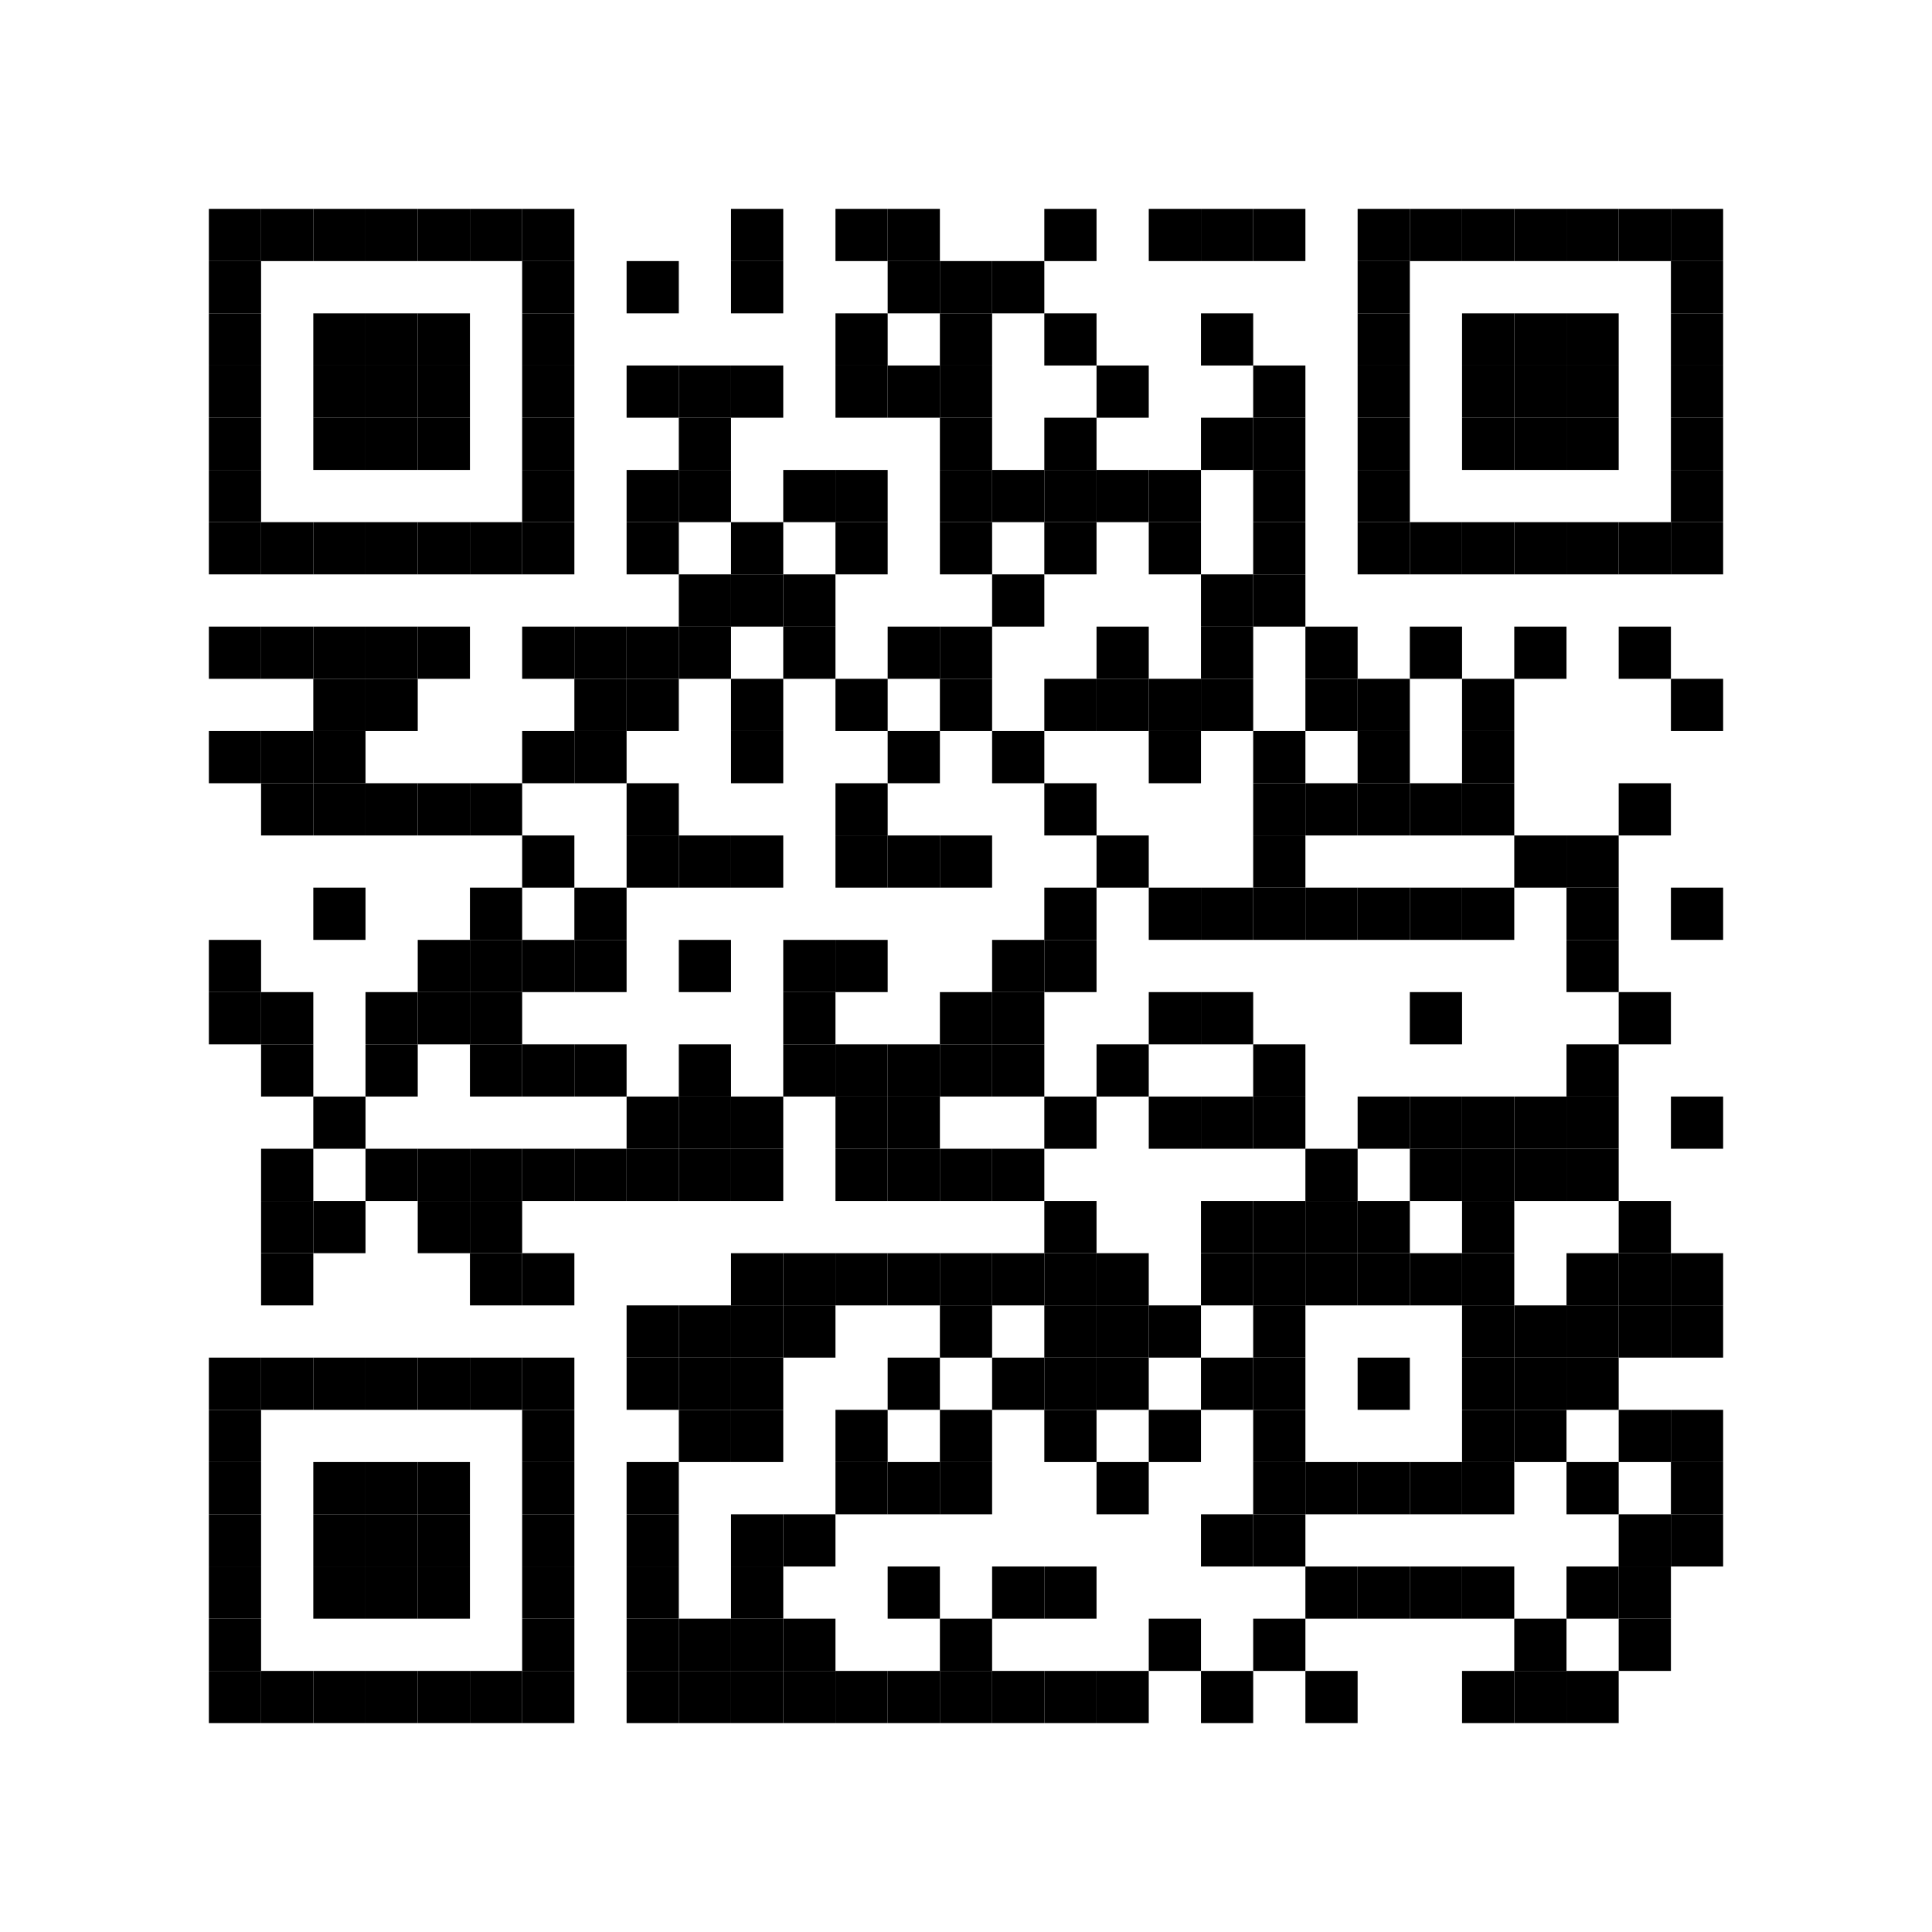 <?xml version="1.0" encoding="UTF-8"?> <svg xmlns="http://www.w3.org/2000/svg" xmlns:xlink="http://www.w3.org/1999/xlink" xmlns:ev="http://www.w3.org/2001/xml-events" width="296" height="296" viewBox="0 0 296 296"> <rect x="0" y="0" width="296" height="296" fill="#ffffff"></rect> <defs> <rect id="p" width="8" height="8"></rect> </defs> <g fill="#000000"> <use xlink:href="#p" x="32" y="32"></use> <use xlink:href="#p" x="32" y="40"></use> <use xlink:href="#p" x="32" y="48"></use> <use xlink:href="#p" x="32" y="56"></use> <use xlink:href="#p" x="32" y="64"></use> <use xlink:href="#p" x="32" y="72"></use> <use xlink:href="#p" x="32" y="80"></use> <use xlink:href="#p" x="32" y="96"></use> <use xlink:href="#p" x="32" y="112"></use> <use xlink:href="#p" x="32" y="144"></use> <use xlink:href="#p" x="32" y="152"></use> <use xlink:href="#p" x="32" y="208"></use> <use xlink:href="#p" x="32" y="216"></use> <use xlink:href="#p" x="32" y="224"></use> <use xlink:href="#p" x="32" y="232"></use> <use xlink:href="#p" x="32" y="240"></use> <use xlink:href="#p" x="32" y="248"></use> <use xlink:href="#p" x="32" y="256"></use> <use xlink:href="#p" x="40" y="32"></use> <use xlink:href="#p" x="40" y="80"></use> <use xlink:href="#p" x="40" y="96"></use> <use xlink:href="#p" x="40" y="112"></use> <use xlink:href="#p" x="40" y="120"></use> <use xlink:href="#p" x="40" y="152"></use> <use xlink:href="#p" x="40" y="160"></use> <use xlink:href="#p" x="40" y="176"></use> <use xlink:href="#p" x="40" y="184"></use> <use xlink:href="#p" x="40" y="192"></use> <use xlink:href="#p" x="40" y="208"></use> <use xlink:href="#p" x="40" y="256"></use> <use xlink:href="#p" x="48" y="32"></use> <use xlink:href="#p" x="48" y="48"></use> <use xlink:href="#p" x="48" y="56"></use> <use xlink:href="#p" x="48" y="64"></use> <use xlink:href="#p" x="48" y="80"></use> <use xlink:href="#p" x="48" y="96"></use> <use xlink:href="#p" x="48" y="104"></use> <use xlink:href="#p" x="48" y="112"></use> <use xlink:href="#p" x="48" y="120"></use> <use xlink:href="#p" x="48" y="136"></use> <use xlink:href="#p" x="48" y="168"></use> <use xlink:href="#p" x="48" y="184"></use> <use xlink:href="#p" x="48" y="208"></use> <use xlink:href="#p" x="48" y="224"></use> <use xlink:href="#p" x="48" y="232"></use> <use xlink:href="#p" x="48" y="240"></use> <use xlink:href="#p" x="48" y="256"></use> <use xlink:href="#p" x="56" y="32"></use> <use xlink:href="#p" x="56" y="48"></use> <use xlink:href="#p" x="56" y="56"></use> <use xlink:href="#p" x="56" y="64"></use> <use xlink:href="#p" x="56" y="80"></use> <use xlink:href="#p" x="56" y="96"></use> <use xlink:href="#p" x="56" y="104"></use> <use xlink:href="#p" x="56" y="120"></use> <use xlink:href="#p" x="56" y="152"></use> <use xlink:href="#p" x="56" y="160"></use> <use xlink:href="#p" x="56" y="176"></use> <use xlink:href="#p" x="56" y="208"></use> <use xlink:href="#p" x="56" y="224"></use> <use xlink:href="#p" x="56" y="232"></use> <use xlink:href="#p" x="56" y="240"></use> <use xlink:href="#p" x="56" y="256"></use> <use xlink:href="#p" x="64" y="32"></use> <use xlink:href="#p" x="64" y="48"></use> <use xlink:href="#p" x="64" y="56"></use> <use xlink:href="#p" x="64" y="64"></use> <use xlink:href="#p" x="64" y="80"></use> <use xlink:href="#p" x="64" y="96"></use> <use xlink:href="#p" x="64" y="120"></use> <use xlink:href="#p" x="64" y="144"></use> <use xlink:href="#p" x="64" y="152"></use> <use xlink:href="#p" x="64" y="176"></use> <use xlink:href="#p" x="64" y="184"></use> <use xlink:href="#p" x="64" y="208"></use> <use xlink:href="#p" x="64" y="224"></use> <use xlink:href="#p" x="64" y="232"></use> <use xlink:href="#p" x="64" y="240"></use> <use xlink:href="#p" x="64" y="256"></use> <use xlink:href="#p" x="72" y="32"></use> <use xlink:href="#p" x="72" y="80"></use> <use xlink:href="#p" x="72" y="120"></use> <use xlink:href="#p" x="72" y="136"></use> <use xlink:href="#p" x="72" y="144"></use> <use xlink:href="#p" x="72" y="152"></use> <use xlink:href="#p" x="72" y="160"></use> <use xlink:href="#p" x="72" y="176"></use> <use xlink:href="#p" x="72" y="184"></use> <use xlink:href="#p" x="72" y="192"></use> <use xlink:href="#p" x="72" y="208"></use> <use xlink:href="#p" x="72" y="256"></use> <use xlink:href="#p" x="80" y="32"></use> <use xlink:href="#p" x="80" y="40"></use> <use xlink:href="#p" x="80" y="48"></use> <use xlink:href="#p" x="80" y="56"></use> <use xlink:href="#p" x="80" y="64"></use> <use xlink:href="#p" x="80" y="72"></use> <use xlink:href="#p" x="80" y="80"></use> <use xlink:href="#p" x="80" y="96"></use> <use xlink:href="#p" x="80" y="112"></use> <use xlink:href="#p" x="80" y="128"></use> <use xlink:href="#p" x="80" y="144"></use> <use xlink:href="#p" x="80" y="160"></use> <use xlink:href="#p" x="80" y="176"></use> <use xlink:href="#p" x="80" y="192"></use> <use xlink:href="#p" x="80" y="208"></use> <use xlink:href="#p" x="80" y="216"></use> <use xlink:href="#p" x="80" y="224"></use> <use xlink:href="#p" x="80" y="232"></use> <use xlink:href="#p" x="80" y="240"></use> <use xlink:href="#p" x="80" y="248"></use> <use xlink:href="#p" x="80" y="256"></use> <use xlink:href="#p" x="88" y="96"></use> <use xlink:href="#p" x="88" y="104"></use> <use xlink:href="#p" x="88" y="112"></use> <use xlink:href="#p" x="88" y="136"></use> <use xlink:href="#p" x="88" y="144"></use> <use xlink:href="#p" x="88" y="160"></use> <use xlink:href="#p" x="88" y="176"></use> <use xlink:href="#p" x="96" y="40"></use> <use xlink:href="#p" x="96" y="56"></use> <use xlink:href="#p" x="96" y="72"></use> <use xlink:href="#p" x="96" y="80"></use> <use xlink:href="#p" x="96" y="96"></use> <use xlink:href="#p" x="96" y="104"></use> <use xlink:href="#p" x="96" y="120"></use> <use xlink:href="#p" x="96" y="128"></use> <use xlink:href="#p" x="96" y="168"></use> <use xlink:href="#p" x="96" y="176"></use> <use xlink:href="#p" x="96" y="200"></use> <use xlink:href="#p" x="96" y="208"></use> <use xlink:href="#p" x="96" y="224"></use> <use xlink:href="#p" x="96" y="232"></use> <use xlink:href="#p" x="96" y="240"></use> <use xlink:href="#p" x="96" y="248"></use> <use xlink:href="#p" x="96" y="256"></use> <use xlink:href="#p" x="104" y="56"></use> <use xlink:href="#p" x="104" y="64"></use> <use xlink:href="#p" x="104" y="72"></use> <use xlink:href="#p" x="104" y="88"></use> <use xlink:href="#p" x="104" y="96"></use> <use xlink:href="#p" x="104" y="128"></use> <use xlink:href="#p" x="104" y="144"></use> <use xlink:href="#p" x="104" y="160"></use> <use xlink:href="#p" x="104" y="168"></use> <use xlink:href="#p" x="104" y="176"></use> <use xlink:href="#p" x="104" y="200"></use> <use xlink:href="#p" x="104" y="208"></use> <use xlink:href="#p" x="104" y="216"></use> <use xlink:href="#p" x="104" y="248"></use> <use xlink:href="#p" x="104" y="256"></use> <use xlink:href="#p" x="112" y="32"></use> <use xlink:href="#p" x="112" y="40"></use> <use xlink:href="#p" x="112" y="56"></use> <use xlink:href="#p" x="112" y="80"></use> <use xlink:href="#p" x="112" y="88"></use> <use xlink:href="#p" x="112" y="104"></use> <use xlink:href="#p" x="112" y="112"></use> <use xlink:href="#p" x="112" y="128"></use> <use xlink:href="#p" x="112" y="168"></use> <use xlink:href="#p" x="112" y="176"></use> <use xlink:href="#p" x="112" y="192"></use> <use xlink:href="#p" x="112" y="200"></use> <use xlink:href="#p" x="112" y="208"></use> <use xlink:href="#p" x="112" y="216"></use> <use xlink:href="#p" x="112" y="232"></use> <use xlink:href="#p" x="112" y="240"></use> <use xlink:href="#p" x="112" y="248"></use> <use xlink:href="#p" x="112" y="256"></use> <use xlink:href="#p" x="120" y="72"></use> <use xlink:href="#p" x="120" y="88"></use> <use xlink:href="#p" x="120" y="96"></use> <use xlink:href="#p" x="120" y="144"></use> <use xlink:href="#p" x="120" y="152"></use> <use xlink:href="#p" x="120" y="160"></use> <use xlink:href="#p" x="120" y="192"></use> <use xlink:href="#p" x="120" y="200"></use> <use xlink:href="#p" x="120" y="232"></use> <use xlink:href="#p" x="120" y="248"></use> <use xlink:href="#p" x="120" y="256"></use> <use xlink:href="#p" x="128" y="32"></use> <use xlink:href="#p" x="128" y="48"></use> <use xlink:href="#p" x="128" y="56"></use> <use xlink:href="#p" x="128" y="72"></use> <use xlink:href="#p" x="128" y="80"></use> <use xlink:href="#p" x="128" y="104"></use> <use xlink:href="#p" x="128" y="120"></use> <use xlink:href="#p" x="128" y="128"></use> <use xlink:href="#p" x="128" y="144"></use> <use xlink:href="#p" x="128" y="160"></use> <use xlink:href="#p" x="128" y="168"></use> <use xlink:href="#p" x="128" y="176"></use> <use xlink:href="#p" x="128" y="192"></use> <use xlink:href="#p" x="128" y="216"></use> <use xlink:href="#p" x="128" y="224"></use> <use xlink:href="#p" x="128" y="256"></use> <use xlink:href="#p" x="136" y="32"></use> <use xlink:href="#p" x="136" y="40"></use> <use xlink:href="#p" x="136" y="56"></use> <use xlink:href="#p" x="136" y="96"></use> <use xlink:href="#p" x="136" y="112"></use> <use xlink:href="#p" x="136" y="128"></use> <use xlink:href="#p" x="136" y="160"></use> <use xlink:href="#p" x="136" y="168"></use> <use xlink:href="#p" x="136" y="176"></use> <use xlink:href="#p" x="136" y="192"></use> <use xlink:href="#p" x="136" y="208"></use> <use xlink:href="#p" x="136" y="224"></use> <use xlink:href="#p" x="136" y="240"></use> <use xlink:href="#p" x="136" y="256"></use> <use xlink:href="#p" x="144" y="40"></use> <use xlink:href="#p" x="144" y="48"></use> <use xlink:href="#p" x="144" y="56"></use> <use xlink:href="#p" x="144" y="64"></use> <use xlink:href="#p" x="144" y="72"></use> <use xlink:href="#p" x="144" y="80"></use> <use xlink:href="#p" x="144" y="96"></use> <use xlink:href="#p" x="144" y="104"></use> <use xlink:href="#p" x="144" y="128"></use> <use xlink:href="#p" x="144" y="152"></use> <use xlink:href="#p" x="144" y="160"></use> <use xlink:href="#p" x="144" y="176"></use> <use xlink:href="#p" x="144" y="192"></use> <use xlink:href="#p" x="144" y="200"></use> <use xlink:href="#p" x="144" y="216"></use> <use xlink:href="#p" x="144" y="224"></use> <use xlink:href="#p" x="144" y="248"></use> <use xlink:href="#p" x="144" y="256"></use> <use xlink:href="#p" x="152" y="40"></use> <use xlink:href="#p" x="152" y="72"></use> <use xlink:href="#p" x="152" y="88"></use> <use xlink:href="#p" x="152" y="112"></use> <use xlink:href="#p" x="152" y="144"></use> <use xlink:href="#p" x="152" y="152"></use> <use xlink:href="#p" x="152" y="160"></use> <use xlink:href="#p" x="152" y="176"></use> <use xlink:href="#p" x="152" y="192"></use> <use xlink:href="#p" x="152" y="208"></use> <use xlink:href="#p" x="152" y="240"></use> <use xlink:href="#p" x="152" y="256"></use> <use xlink:href="#p" x="160" y="32"></use> <use xlink:href="#p" x="160" y="48"></use> <use xlink:href="#p" x="160" y="64"></use> <use xlink:href="#p" x="160" y="72"></use> <use xlink:href="#p" x="160" y="80"></use> <use xlink:href="#p" x="160" y="104"></use> <use xlink:href="#p" x="160" y="120"></use> <use xlink:href="#p" x="160" y="136"></use> <use xlink:href="#p" x="160" y="144"></use> <use xlink:href="#p" x="160" y="168"></use> <use xlink:href="#p" x="160" y="184"></use> <use xlink:href="#p" x="160" y="192"></use> <use xlink:href="#p" x="160" y="200"></use> <use xlink:href="#p" x="160" y="208"></use> <use xlink:href="#p" x="160" y="216"></use> <use xlink:href="#p" x="160" y="240"></use> <use xlink:href="#p" x="160" y="256"></use> <use xlink:href="#p" x="168" y="56"></use> <use xlink:href="#p" x="168" y="72"></use> <use xlink:href="#p" x="168" y="96"></use> <use xlink:href="#p" x="168" y="104"></use> <use xlink:href="#p" x="168" y="128"></use> <use xlink:href="#p" x="168" y="160"></use> <use xlink:href="#p" x="168" y="192"></use> <use xlink:href="#p" x="168" y="200"></use> <use xlink:href="#p" x="168" y="208"></use> <use xlink:href="#p" x="168" y="224"></use> <use xlink:href="#p" x="168" y="256"></use> <use xlink:href="#p" x="176" y="32"></use> <use xlink:href="#p" x="176" y="72"></use> <use xlink:href="#p" x="176" y="80"></use> <use xlink:href="#p" x="176" y="104"></use> <use xlink:href="#p" x="176" y="112"></use> <use xlink:href="#p" x="176" y="136"></use> <use xlink:href="#p" x="176" y="152"></use> <use xlink:href="#p" x="176" y="168"></use> <use xlink:href="#p" x="176" y="200"></use> <use xlink:href="#p" x="176" y="216"></use> <use xlink:href="#p" x="176" y="248"></use> <use xlink:href="#p" x="184" y="32"></use> <use xlink:href="#p" x="184" y="48"></use> <use xlink:href="#p" x="184" y="64"></use> <use xlink:href="#p" x="184" y="88"></use> <use xlink:href="#p" x="184" y="96"></use> <use xlink:href="#p" x="184" y="104"></use> <use xlink:href="#p" x="184" y="136"></use> <use xlink:href="#p" x="184" y="152"></use> <use xlink:href="#p" x="184" y="168"></use> <use xlink:href="#p" x="184" y="184"></use> <use xlink:href="#p" x="184" y="192"></use> <use xlink:href="#p" x="184" y="208"></use> <use xlink:href="#p" x="184" y="232"></use> <use xlink:href="#p" x="184" y="256"></use> <use xlink:href="#p" x="192" y="32"></use> <use xlink:href="#p" x="192" y="56"></use> <use xlink:href="#p" x="192" y="64"></use> <use xlink:href="#p" x="192" y="72"></use> <use xlink:href="#p" x="192" y="80"></use> <use xlink:href="#p" x="192" y="88"></use> <use xlink:href="#p" x="192" y="112"></use> <use xlink:href="#p" x="192" y="120"></use> <use xlink:href="#p" x="192" y="128"></use> <use xlink:href="#p" x="192" y="136"></use> <use xlink:href="#p" x="192" y="160"></use> <use xlink:href="#p" x="192" y="168"></use> <use xlink:href="#p" x="192" y="184"></use> <use xlink:href="#p" x="192" y="192"></use> <use xlink:href="#p" x="192" y="200"></use> <use xlink:href="#p" x="192" y="208"></use> <use xlink:href="#p" x="192" y="216"></use> <use xlink:href="#p" x="192" y="224"></use> <use xlink:href="#p" x="192" y="232"></use> <use xlink:href="#p" x="192" y="248"></use> <use xlink:href="#p" x="200" y="96"></use> <use xlink:href="#p" x="200" y="104"></use> <use xlink:href="#p" x="200" y="120"></use> <use xlink:href="#p" x="200" y="136"></use> <use xlink:href="#p" x="200" y="176"></use> <use xlink:href="#p" x="200" y="184"></use> <use xlink:href="#p" x="200" y="192"></use> <use xlink:href="#p" x="200" y="224"></use> <use xlink:href="#p" x="200" y="240"></use> <use xlink:href="#p" x="200" y="256"></use> <use xlink:href="#p" x="208" y="32"></use> <use xlink:href="#p" x="208" y="40"></use> <use xlink:href="#p" x="208" y="48"></use> <use xlink:href="#p" x="208" y="56"></use> <use xlink:href="#p" x="208" y="64"></use> <use xlink:href="#p" x="208" y="72"></use> <use xlink:href="#p" x="208" y="80"></use> <use xlink:href="#p" x="208" y="104"></use> <use xlink:href="#p" x="208" y="112"></use> <use xlink:href="#p" x="208" y="120"></use> <use xlink:href="#p" x="208" y="136"></use> <use xlink:href="#p" x="208" y="168"></use> <use xlink:href="#p" x="208" y="184"></use> <use xlink:href="#p" x="208" y="192"></use> <use xlink:href="#p" x="208" y="208"></use> <use xlink:href="#p" x="208" y="224"></use> <use xlink:href="#p" x="208" y="240"></use> <use xlink:href="#p" x="216" y="32"></use> <use xlink:href="#p" x="216" y="80"></use> <use xlink:href="#p" x="216" y="96"></use> <use xlink:href="#p" x="216" y="120"></use> <use xlink:href="#p" x="216" y="136"></use> <use xlink:href="#p" x="216" y="152"></use> <use xlink:href="#p" x="216" y="168"></use> <use xlink:href="#p" x="216" y="176"></use> <use xlink:href="#p" x="216" y="192"></use> <use xlink:href="#p" x="216" y="224"></use> <use xlink:href="#p" x="216" y="240"></use> <use xlink:href="#p" x="224" y="32"></use> <use xlink:href="#p" x="224" y="48"></use> <use xlink:href="#p" x="224" y="56"></use> <use xlink:href="#p" x="224" y="64"></use> <use xlink:href="#p" x="224" y="80"></use> <use xlink:href="#p" x="224" y="104"></use> <use xlink:href="#p" x="224" y="112"></use> <use xlink:href="#p" x="224" y="120"></use> <use xlink:href="#p" x="224" y="136"></use> <use xlink:href="#p" x="224" y="168"></use> <use xlink:href="#p" x="224" y="176"></use> <use xlink:href="#p" x="224" y="184"></use> <use xlink:href="#p" x="224" y="192"></use> <use xlink:href="#p" x="224" y="200"></use> <use xlink:href="#p" x="224" y="208"></use> <use xlink:href="#p" x="224" y="216"></use> <use xlink:href="#p" x="224" y="224"></use> <use xlink:href="#p" x="224" y="240"></use> <use xlink:href="#p" x="224" y="256"></use> <use xlink:href="#p" x="232" y="32"></use> <use xlink:href="#p" x="232" y="48"></use> <use xlink:href="#p" x="232" y="56"></use> <use xlink:href="#p" x="232" y="64"></use> <use xlink:href="#p" x="232" y="80"></use> <use xlink:href="#p" x="232" y="96"></use> <use xlink:href="#p" x="232" y="128"></use> <use xlink:href="#p" x="232" y="168"></use> <use xlink:href="#p" x="232" y="176"></use> <use xlink:href="#p" x="232" y="200"></use> <use xlink:href="#p" x="232" y="208"></use> <use xlink:href="#p" x="232" y="216"></use> <use xlink:href="#p" x="232" y="248"></use> <use xlink:href="#p" x="232" y="256"></use> <use xlink:href="#p" x="240" y="32"></use> <use xlink:href="#p" x="240" y="48"></use> <use xlink:href="#p" x="240" y="56"></use> <use xlink:href="#p" x="240" y="64"></use> <use xlink:href="#p" x="240" y="80"></use> <use xlink:href="#p" x="240" y="128"></use> <use xlink:href="#p" x="240" y="136"></use> <use xlink:href="#p" x="240" y="144"></use> <use xlink:href="#p" x="240" y="160"></use> <use xlink:href="#p" x="240" y="168"></use> <use xlink:href="#p" x="240" y="176"></use> <use xlink:href="#p" x="240" y="192"></use> <use xlink:href="#p" x="240" y="200"></use> <use xlink:href="#p" x="240" y="208"></use> <use xlink:href="#p" x="240" y="224"></use> <use xlink:href="#p" x="240" y="240"></use> <use xlink:href="#p" x="240" y="256"></use> <use xlink:href="#p" x="248" y="32"></use> <use xlink:href="#p" x="248" y="80"></use> <use xlink:href="#p" x="248" y="96"></use> <use xlink:href="#p" x="248" y="120"></use> <use xlink:href="#p" x="248" y="152"></use> <use xlink:href="#p" x="248" y="184"></use> <use xlink:href="#p" x="248" y="192"></use> <use xlink:href="#p" x="248" y="200"></use> <use xlink:href="#p" x="248" y="216"></use> <use xlink:href="#p" x="248" y="232"></use> <use xlink:href="#p" x="248" y="240"></use> <use xlink:href="#p" x="248" y="248"></use> <use xlink:href="#p" x="256" y="32"></use> <use xlink:href="#p" x="256" y="40"></use> <use xlink:href="#p" x="256" y="48"></use> <use xlink:href="#p" x="256" y="56"></use> <use xlink:href="#p" x="256" y="64"></use> <use xlink:href="#p" x="256" y="72"></use> <use xlink:href="#p" x="256" y="80"></use> <use xlink:href="#p" x="256" y="104"></use> <use xlink:href="#p" x="256" y="136"></use> <use xlink:href="#p" x="256" y="168"></use> <use xlink:href="#p" x="256" y="192"></use> <use xlink:href="#p" x="256" y="200"></use> <use xlink:href="#p" x="256" y="216"></use> <use xlink:href="#p" x="256" y="224"></use> <use xlink:href="#p" x="256" y="232"></use> </g> <g></g> </svg> 
